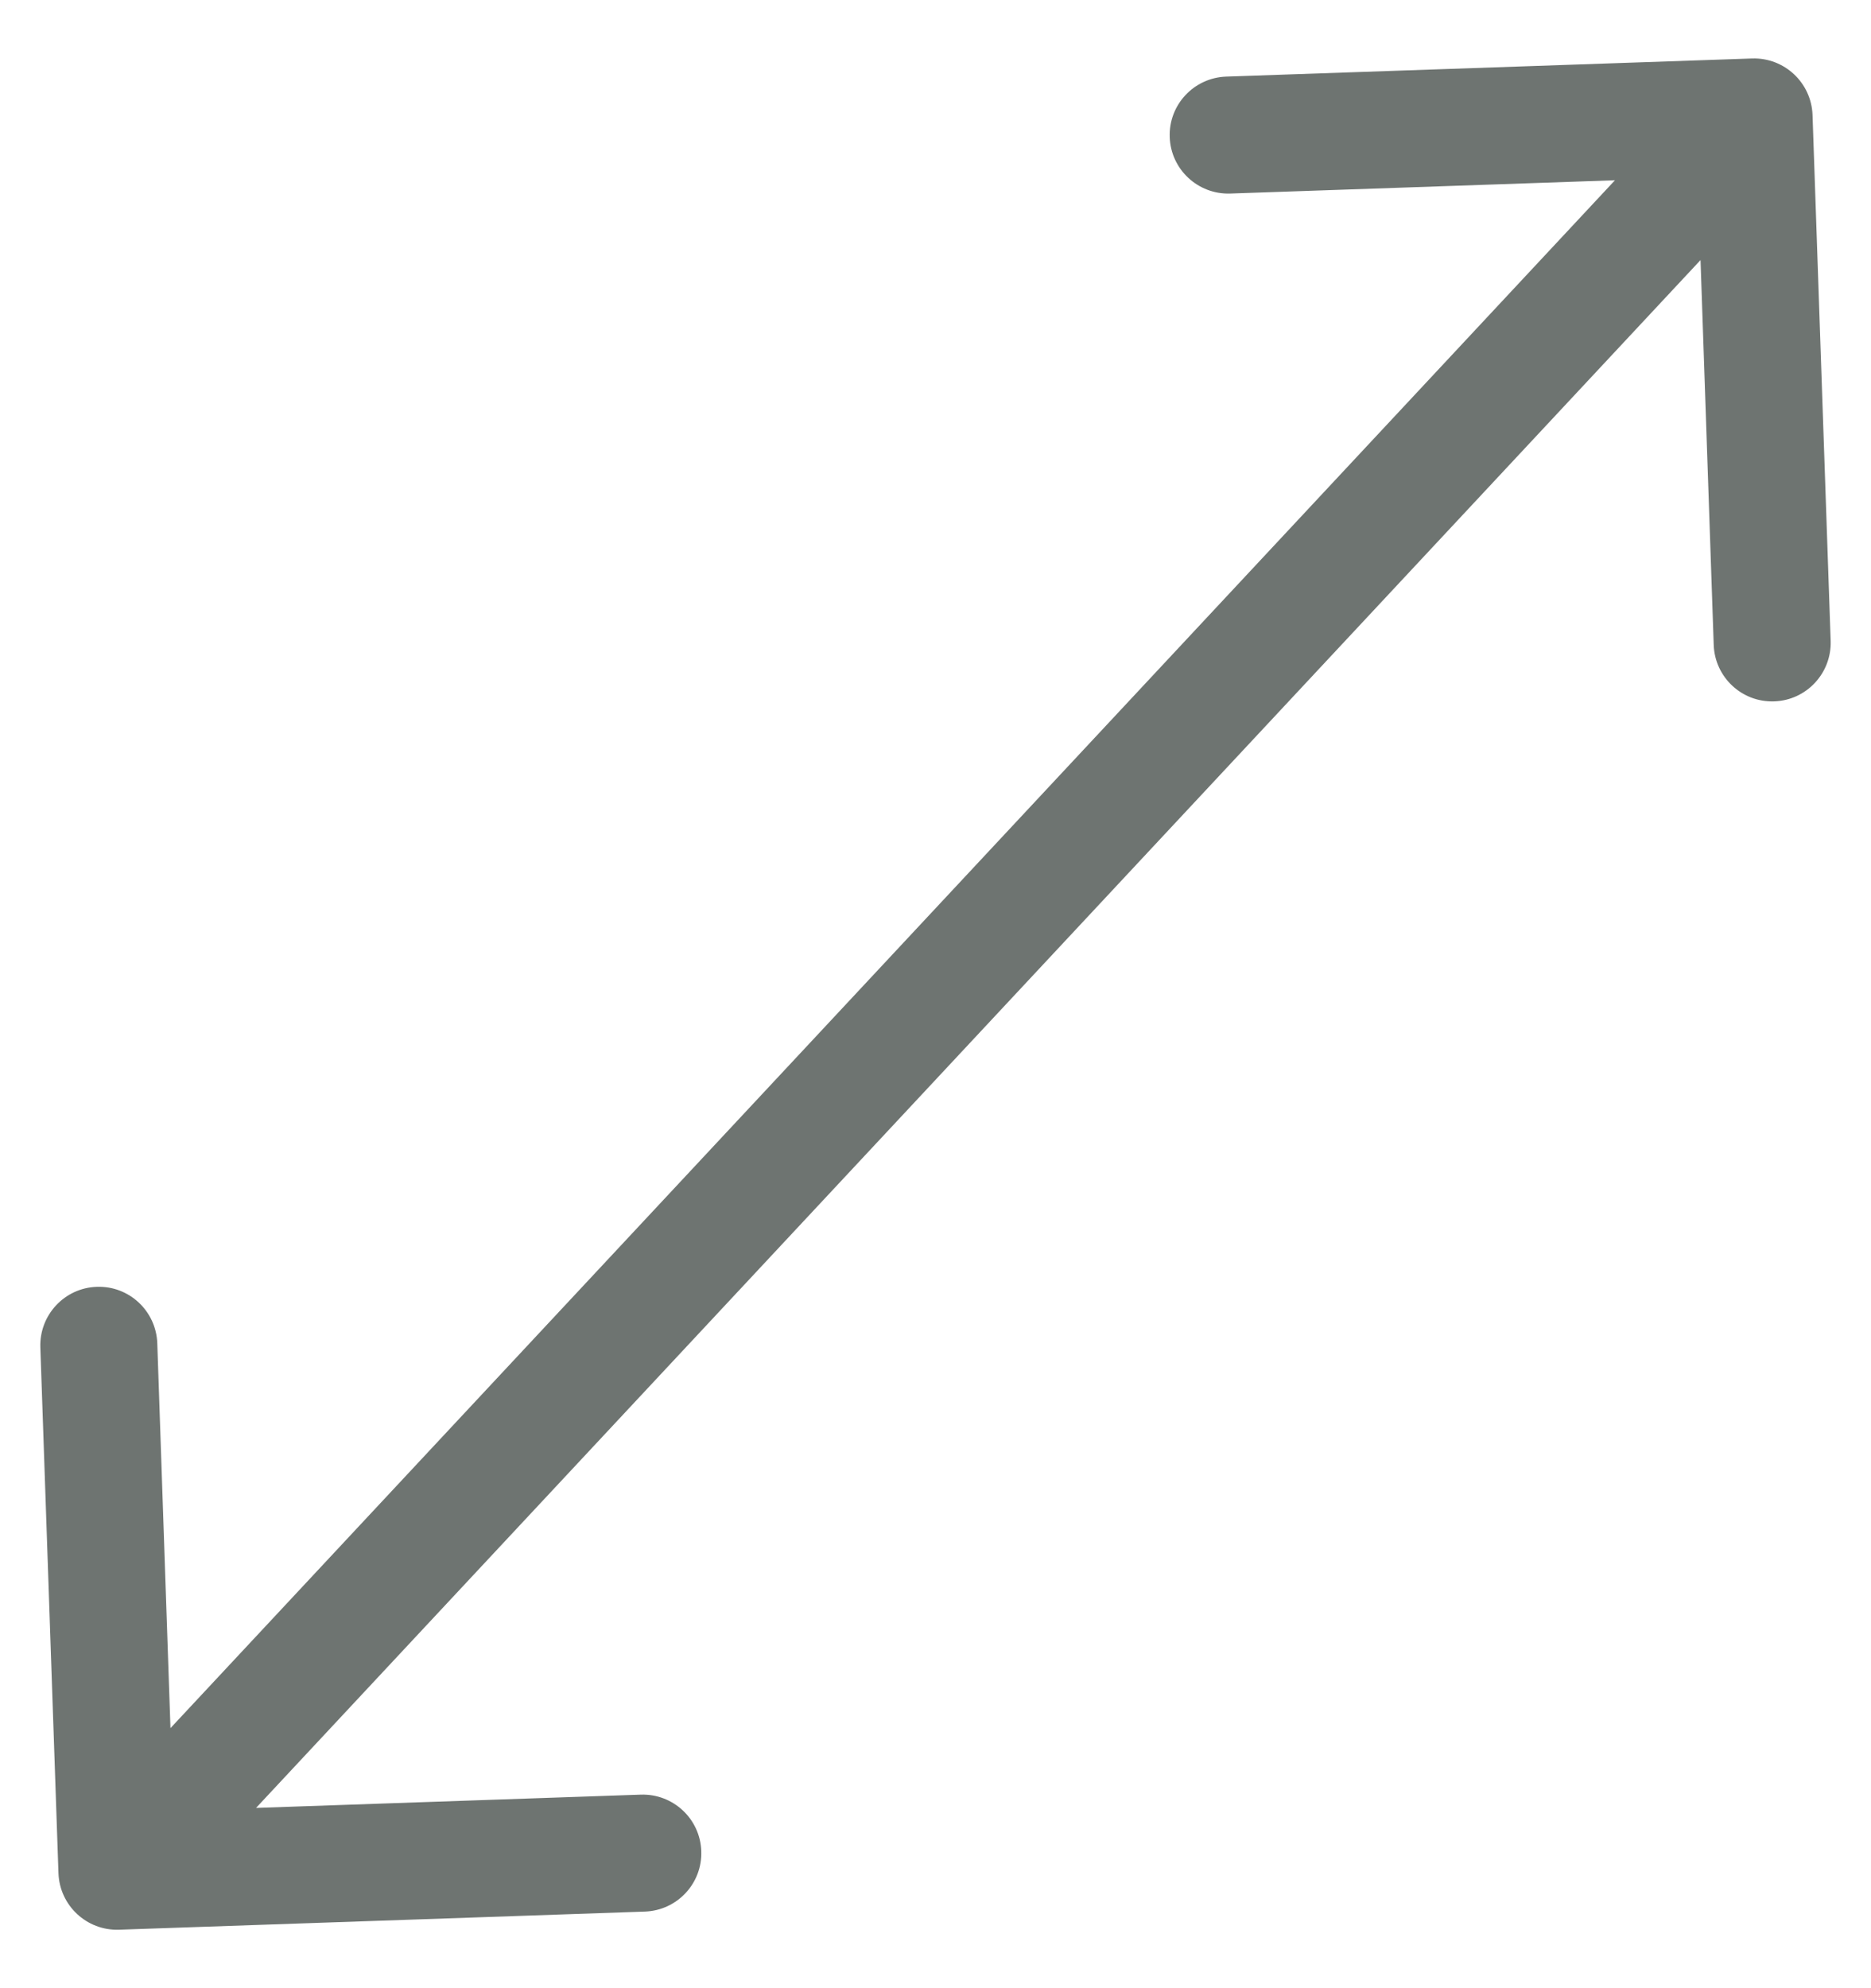 <svg width="16" height="17" viewBox="0 0 16 17" fill="none" xmlns="http://www.w3.org/2000/svg">
<path d="M0.5 16.017C0.51 16.293 0.741 16.509 1.017 16.5L5.515 16.345C5.791 16.335 6.007 16.104 5.997 15.828C5.988 15.552 5.756 15.336 5.48 15.345L1.482 15.483L1.345 11.485C1.335 11.21 1.104 10.993 0.828 11.003C0.552 11.012 0.336 11.244 0.345 11.52L0.5 16.017ZM15.5 0.983C15.49 0.707 15.259 0.491 14.983 0.5L10.485 0.655C10.21 0.665 9.993 0.896 10.003 1.172C10.012 1.448 10.244 1.664 10.52 1.655L14.518 1.517L14.655 5.515C14.665 5.791 14.896 6.007 15.172 5.997C15.448 5.988 15.664 5.756 15.655 5.48L15.5 0.983ZM1.366 16.341L15.366 1.341L14.634 0.659L0.634 15.659L1.366 16.341Z" fill="#6E7471"/>
</svg>
